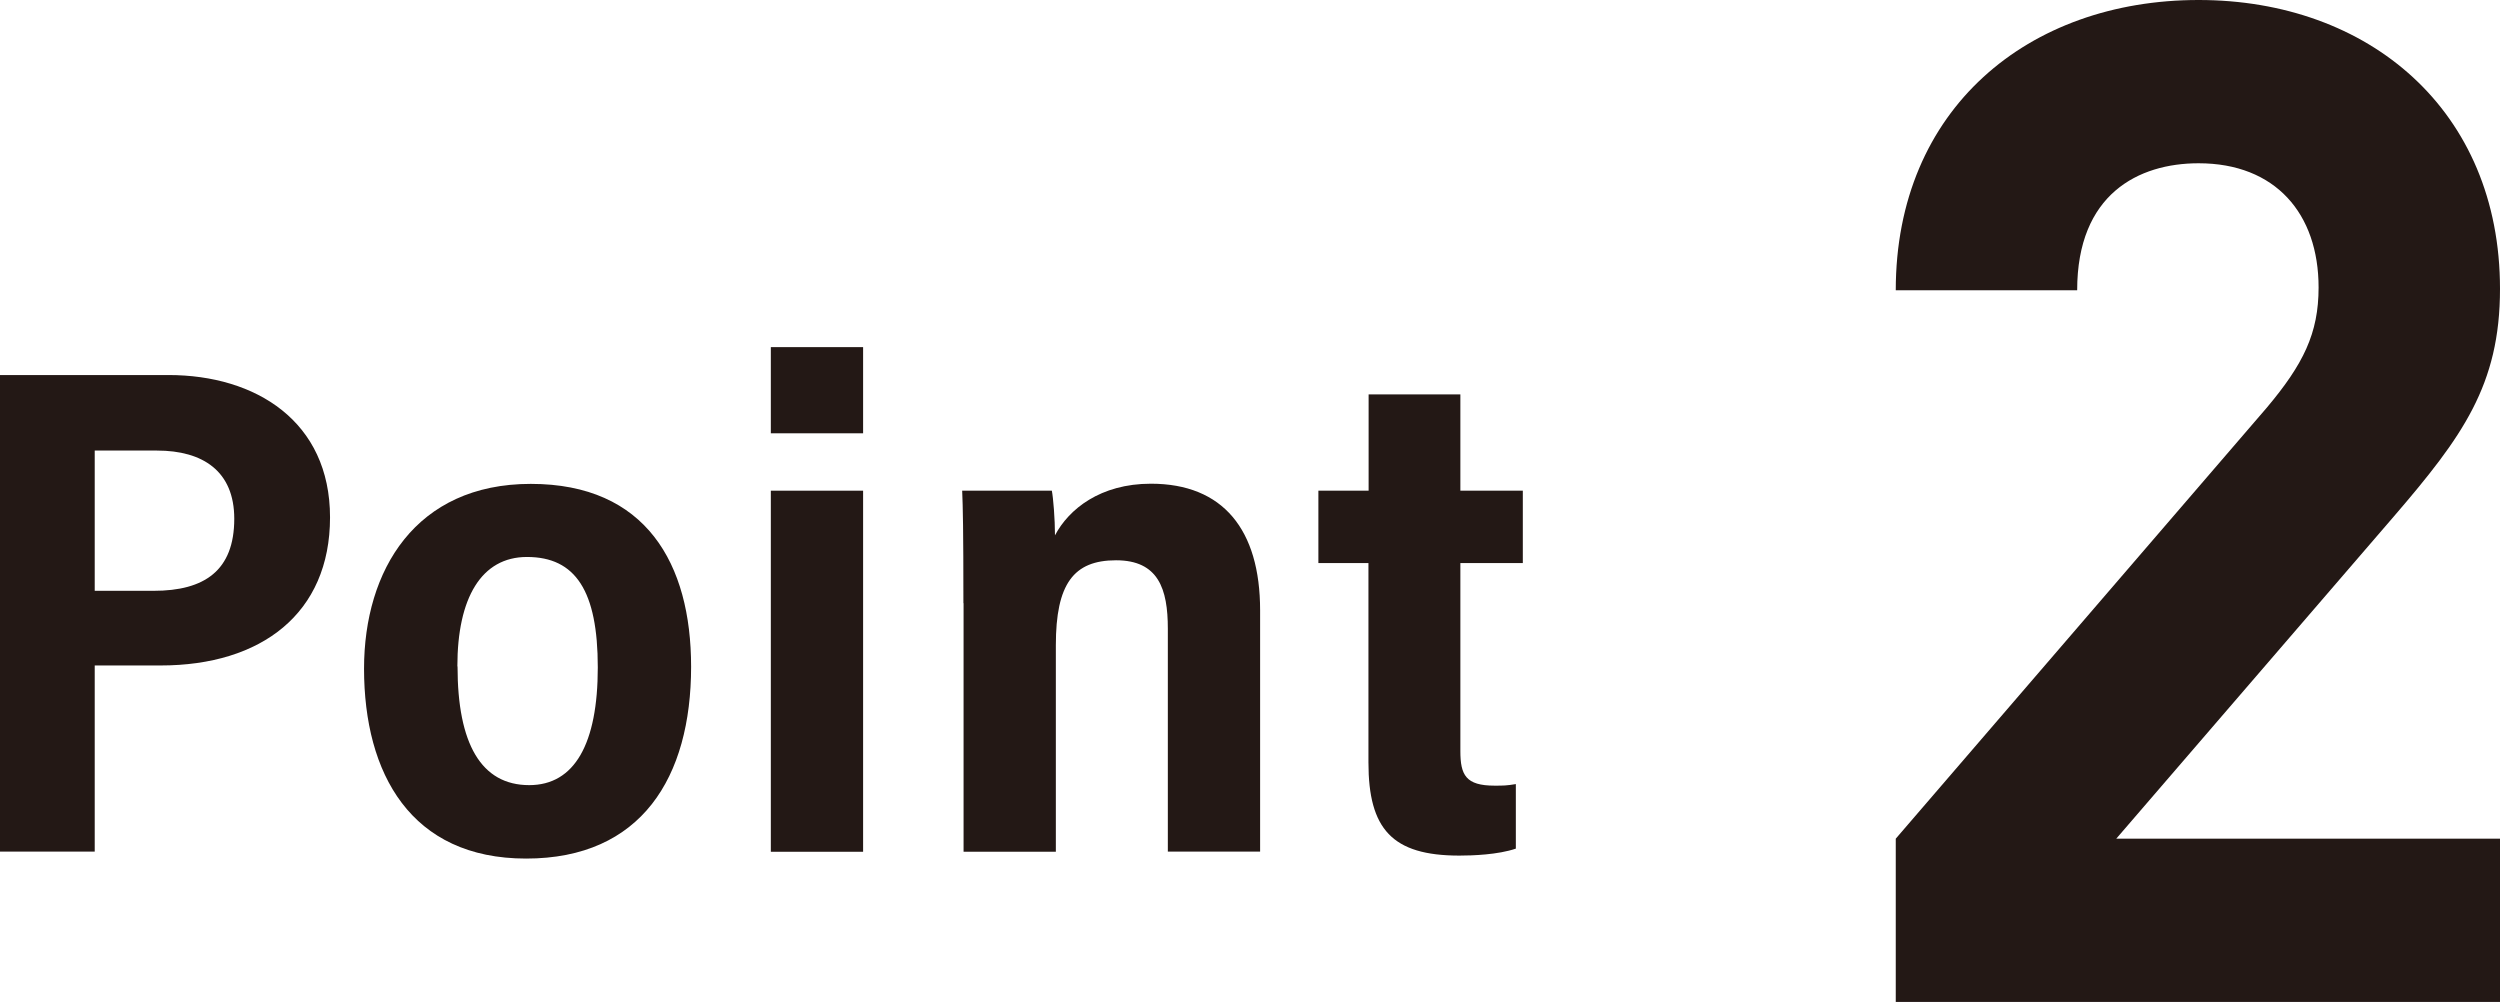 <?xml version="1.0" encoding="UTF-8"?>
<svg id="_レイヤー_2" data-name="レイヤー 2" xmlns="http://www.w3.org/2000/svg" viewBox="0 0 143.32 57.44">
  <defs>
    <style>
      .cls-1 {
        fill: #231815;
        stroke-width: 0px;
      }
    </style>
  </defs>
  <g id="_レイヤー_1-2" data-name="レイヤー 1">
    <g>
      <g>
        <path class="cls-1" d="m0,21.5h9.66c5,0,9.26,2.65,9.26,8.16s-3.94,8.49-9.71,8.49h-3.78v10.67H0v-27.33Zm5.43,12.37h3.38c2.91,0,4.62-1.16,4.62-4.13,0-2.73-1.8-3.91-4.43-3.91h-3.57v8.04Z"/>
        <path class="cls-1" d="m39.62,38.21c0,6.37-2.86,11.01-9.46,11.01s-9.29-4.86-9.29-10.89c0-5.64,2.96-10.59,9.56-10.59s9.19,4.57,9.19,10.48Zm-13.39,0c0,4.42,1.35,6.8,4.11,6.8,2.6,0,3.93-2.37,3.93-6.75s-1.27-6.33-4.06-6.33c-2.61,0-3.99,2.34-3.99,6.27Z"/>
        <path class="cls-1" d="m44.19,28.13h5.29v20.7h-5.29v-20.7Zm0-8.23h5.29v4.94h-5.29v-4.94Z"/>
        <path class="cls-1" d="m55.23,34.58c0-4.27-.03-5.5-.07-6.45h5.14c.08.4.18,1.63.18,2.56.79-1.5,2.6-2.96,5.5-2.96,4.13,0,6.26,2.63,6.26,7.26v13.83h-5.29v-12.78c0-2.28-.54-3.92-2.97-3.92s-3.45,1.35-3.45,4.87v11.84h-5.29v-14.25Z"/>
        <path class="cls-1" d="m75.59,28.13h2.87v-5.52h5.26v5.52h3.58v4.15h-3.58v10.78c0,1.37.31,1.98,1.96,1.98.49,0,.69,0,1.22-.09v3.7c-1.02.35-2.49.4-3.24.4-3.85,0-5.21-1.52-5.21-5.34v-11.43h-2.87v-4.15Z"/>
      </g>
      <path class="cls-1" d="m108.68,57.44v-9.36l21.28-24.72c2.08-2.48,2.96-4.24,2.96-6.88,0-4.24-2.48-7.12-6.88-7.12-3.44,0-6.96,1.76-6.96,7.28h-10.4c0-10.4,7.6-16.64,17.36-16.64s17.28,6.32,17.28,16.56c0,5.52-2.16,8.48-6.08,13.04l-15.92,18.48h22v9.36h-34.64Z"/>
    </g>
  </g>
</svg>